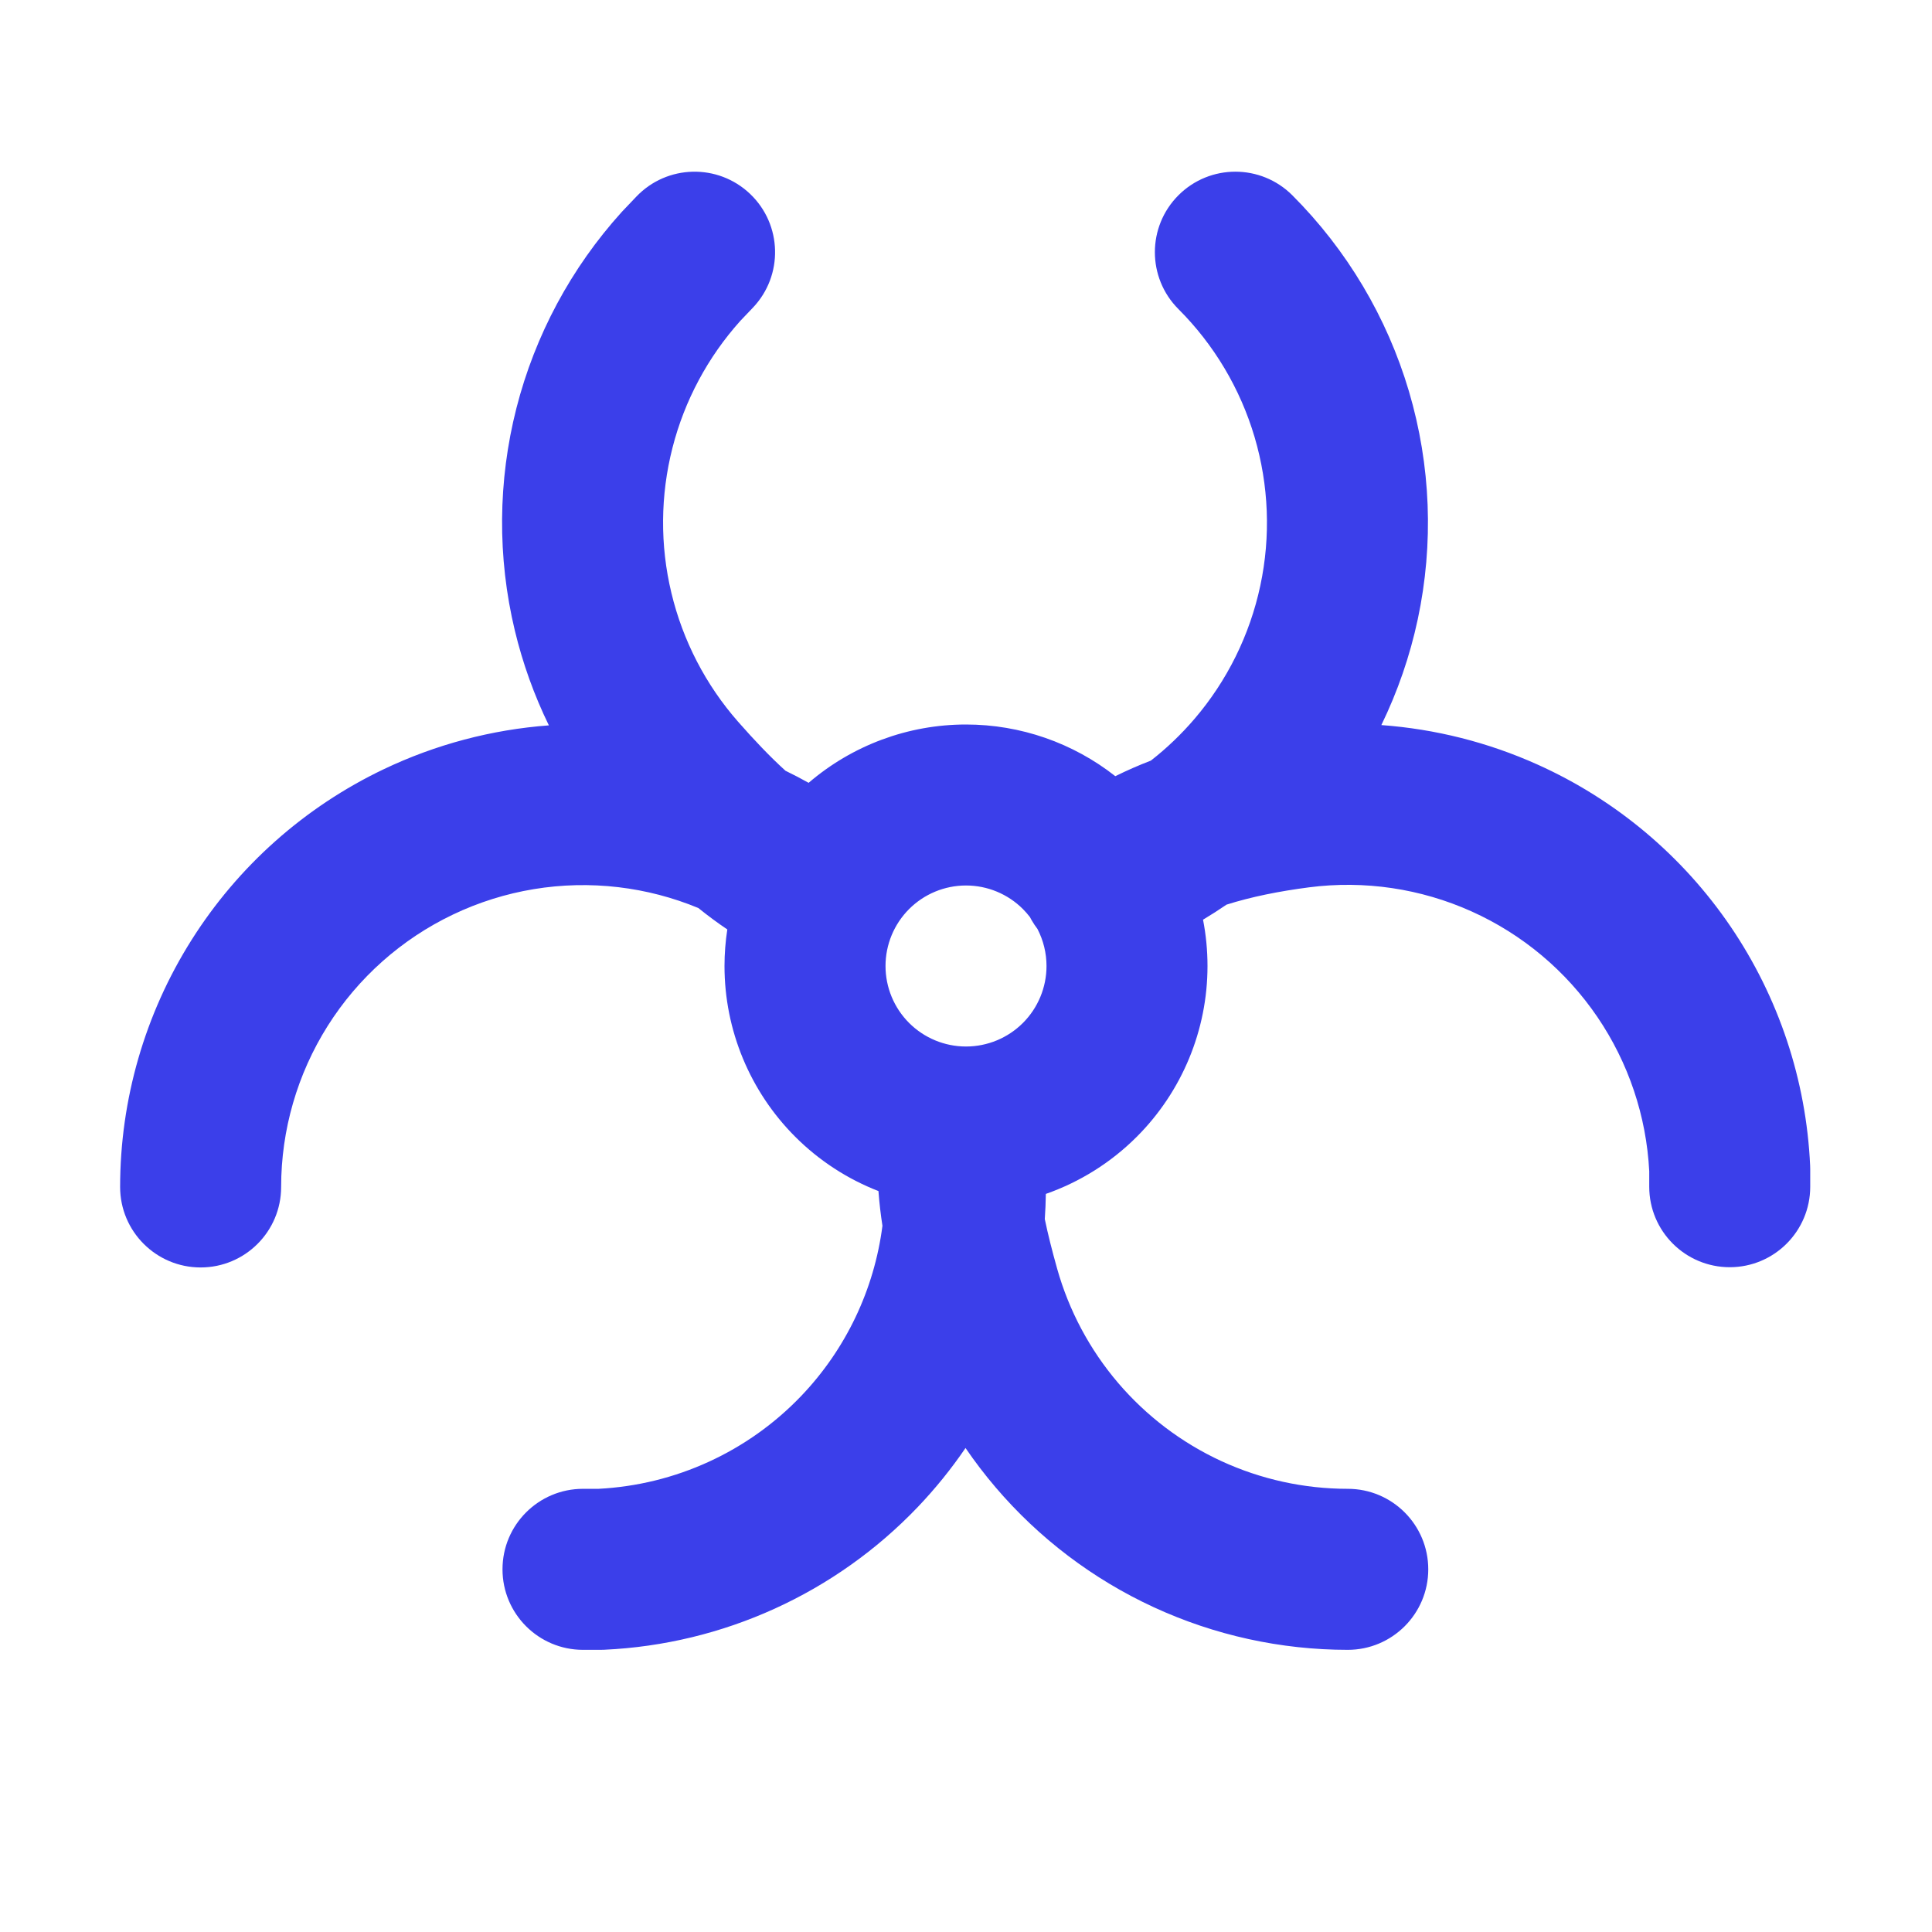<svg width="64" height="64" viewBox="0 0 64 64" fill="none" xmlns="http://www.w3.org/2000/svg">
<path fill-rule="evenodd" clip-rule="evenodd" d="M24.939 10.194C25.955 9.128 25.915 7.441 24.849 6.424C23.783 5.408 22.095 5.448 21.079 6.514L20.642 6.973C20.625 6.99 20.61 7.007 20.594 7.024C18.922 8.873 17.725 11.101 17.108 13.517C16.492 15.932 16.473 18.461 17.054 20.885C17.316 21.975 17.694 23.029 18.182 24.029C16.291 24.169 14.434 24.659 12.708 25.483C10.095 26.73 7.889 28.691 6.344 31.14C4.799 33.588 3.98 36.424 3.979 39.319C3.979 40.792 5.173 41.986 6.646 41.986C8.119 41.986 9.313 40.792 9.313 39.32C9.313 37.431 9.848 35.582 10.855 33.985C11.862 32.388 13.301 31.109 15.005 30.296C16.709 29.482 18.609 29.168 20.484 29.389C21.399 29.497 22.29 29.73 23.133 30.079C23.439 30.325 23.758 30.564 24.093 30.789C24.032 31.187 24 31.592 24 32C24 34.122 24.843 36.157 26.343 37.657C27.135 38.449 28.076 39.058 29.1 39.456C29.129 39.848 29.174 40.232 29.232 40.606C28.961 42.712 28.025 44.689 26.544 46.24C24.779 48.087 22.376 49.188 19.827 49.319H19.313C17.84 49.319 16.646 50.513 16.646 51.986C16.646 53.459 17.84 54.653 19.313 54.653H19.892C19.932 54.653 19.973 54.652 20.013 54.65C23.955 54.47 27.675 52.777 30.4 49.925C30.984 49.313 31.513 48.658 31.984 47.967C32.291 48.416 32.622 48.85 32.976 49.265C34.415 50.955 36.204 52.311 38.219 53.241C40.234 54.171 42.427 54.653 44.646 54.653C46.119 54.653 47.313 53.459 47.313 51.986C47.313 50.513 46.119 49.319 44.646 49.319C43.199 49.319 41.769 49.005 40.455 48.399C39.141 47.792 37.974 46.907 37.035 45.806C36.096 44.704 35.408 43.412 35.017 42.019C34.852 41.43 34.714 40.888 34.61 40.383C34.629 40.107 34.641 39.829 34.645 39.55C35.768 39.157 36.8 38.514 37.657 37.657C39.157 36.157 40 34.122 40 32C40 31.481 39.95 30.968 39.852 30.466C40.117 30.307 40.376 30.141 40.631 29.967C41.453 29.707 42.371 29.523 43.364 29.394C45.198 29.157 47.061 29.433 48.748 30.192C50.434 30.95 51.877 32.161 52.917 33.691C53.945 35.204 54.539 36.971 54.633 38.797V39.312C54.633 40.784 55.827 41.978 57.3 41.978C58.772 41.978 59.966 40.784 59.966 39.312V38.733C59.966 38.692 59.965 38.652 59.963 38.611C59.834 35.779 58.921 33.038 57.328 30.693C55.734 28.348 53.521 26.491 50.935 25.328C49.293 24.589 47.54 24.149 45.759 24.019C46.299 22.908 46.705 21.733 46.965 20.515C47.499 18.013 47.399 15.417 46.673 12.963C45.947 10.51 44.618 8.277 42.809 6.468C41.767 5.427 40.078 5.427 39.037 6.469C37.996 7.511 37.997 9.199 39.038 10.24C40.219 11.42 41.085 12.876 41.559 14.476C42.032 16.077 42.098 17.77 41.749 19.402C41.401 21.034 40.65 22.553 39.564 23.82C39.129 24.327 38.647 24.788 38.124 25.196C37.728 25.348 37.334 25.52 36.946 25.712C35.544 24.609 33.803 24 32 24C30.081 24 28.233 24.69 26.787 25.932C26.535 25.791 26.279 25.658 26.02 25.532C25.51 25.07 24.992 24.525 24.451 23.909C23.378 22.688 22.62 21.223 22.241 19.642C21.861 18.061 21.874 16.411 22.276 14.836C22.675 13.271 23.448 11.827 24.527 10.626L24.939 10.194ZM34.117 30.378C34.046 30.286 33.969 30.198 33.886 30.114C33.386 29.614 32.708 29.333 32 29.333C31.293 29.333 30.615 29.614 30.115 30.114C29.615 30.614 29.334 31.293 29.334 32C29.334 32.707 29.615 33.386 30.115 33.886C30.615 34.386 31.293 34.667 32 34.667C32.708 34.667 33.386 34.386 33.886 33.886C34.386 33.386 34.667 32.707 34.667 32C34.667 31.569 34.562 31.148 34.367 30.772C34.297 30.68 34.231 30.582 34.172 30.479C34.153 30.445 34.135 30.412 34.117 30.378Z" fill="#3B3FEA"/>
</svg>
